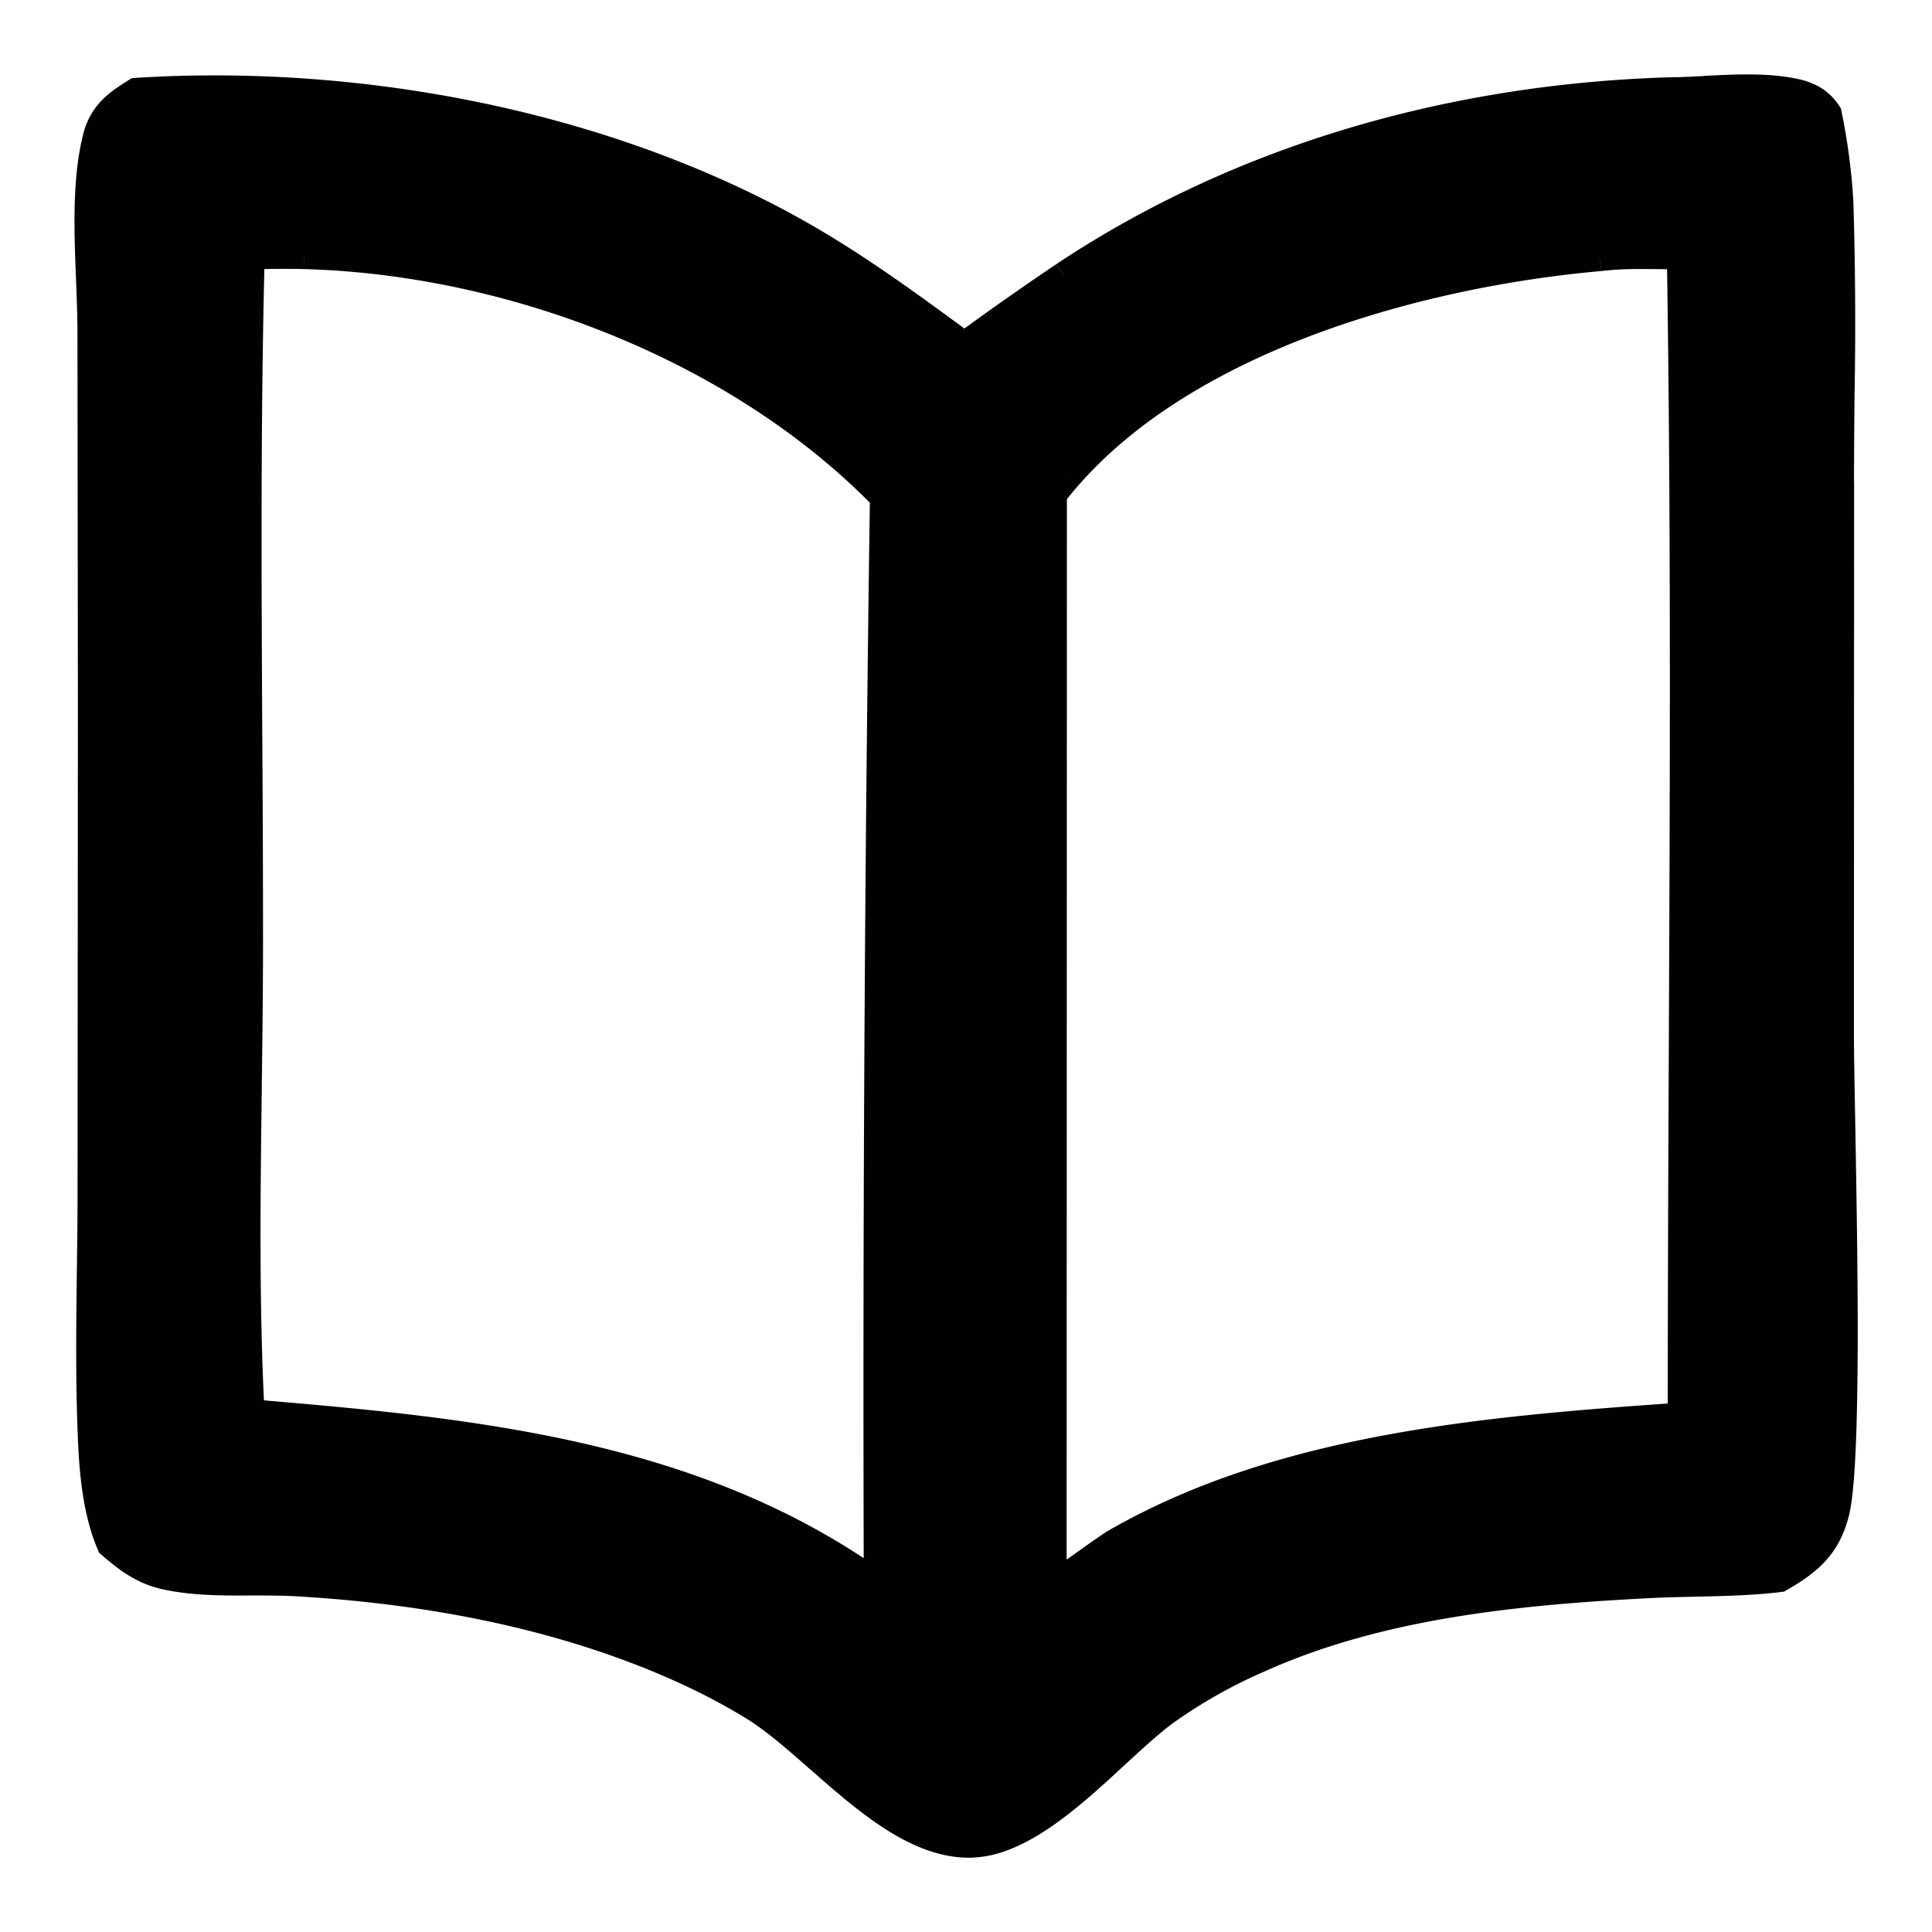 <svg xmlns="http://www.w3.org/2000/svg" width="22" height="22" fill="none"><path fill="#010101" d="M19.42 1.017c.34-.018.706-.037 1.013.03.173.037.287.1.386.247.064.338.12.672.133 1.016.028.728.02 1.462.014 2.194-.004.332-.006.664-.006.995l-.001 6.309c0 .207.007.555.014.98.027 1.487.07 3.904-.068 4.437-.099.381-.3.557-.64.752a9.33 9.33 0 0 1-.934.051c-.165.004-.329.007-.49.015-1.514.075-3.113.225-4.503.85a5.818 5.818 0 0 0-1.074.607 7.377 7.377 0 0 0-.554.48c-.498.46-1.074.99-1.617 1.019-.626.033-1.22-.487-1.767-.968-.26-.228-.51-.448-.75-.595a8.614 8.614 0 0 0-1.878-.834c-1.069-.34-2.201-.514-3.322-.579-.17-.01-.344-.009-.519-.008-.325 0-.655.001-.962-.065-.267-.058-.44-.19-.64-.363-.147-.34-.193-.76-.211-1.127a31.945 31.945 0 0 1-.016-1.98c.004-.293.008-.586.008-.878l.004-5.58-.005-4.221c0-.185-.007-.385-.016-.592-.022-.561-.047-1.172.078-1.65.07-.263.225-.38.452-.52 2.488-.157 5.205.346 7.391 1.53.726.392 1.381.874 2.042 1.36.372-.27.746-.54 1.13-.794 2.057-1.368 4.508-2.045 6.99-2.105.101-.002.208-.008.318-.013Zm-.286 1.895c-.302.003-.621-.016-.92.023-2.041.18-4.66.906-6.047 2.488a4.653 4.653 0 0 0-.171.208l-.003 12.425c.227-.16.451-.326.682-.482 1.907-1.109 4.294-1.299 6.468-1.451 0-4.401.06-8.81-.01-13.21ZM2.86 2.915c-.047 1.838-.036 3.683-.026 5.525.004.756.007 1.512.008 2.266 0 .554-.008 1.112-.015 1.671v.005c-.016 1.237-.032 2.482.031 3.705 2.513.21 5.036.452 7.13 1.946-.013-4.123.01-8.246.07-12.369-1.646-1.69-4.22-2.688-6.594-2.753-.201-.004-.403-.002-.604.004Z"/><path fill="#010101" d="m19.42 1.017.008.152-.008-.152Zm1.013.03.033-.15-.033.15Zm.386.247.15-.028-.006-.031-.017-.026-.127.085Zm.133 1.016-.153.005.153-.005Zm.014 2.194.152.001-.152-.001Zm-.006.995h.152-.152Zm-.001 6.309h-.153.153Zm.014.98.153-.003-.153.003Zm-.068 4.437-.148-.039.148.039Zm-.64.752.02.151.03-.004.026-.015-.076-.132Zm-.934.051-.003-.152.003.152Zm-.49.015-.007-.153.008.153Zm-4.503.85.062.14-.062-.14Zm-1.074.607.091.123-.09-.123Zm-.554.48-.104-.112.104.113ZM11.093 21l.008.152-.008-.152Zm-1.767-.968.1-.114-.1.114Zm-.75-.595-.079.13.08-.13Zm-1.878-.834.046-.145-.046.145Zm-3.322-.579-.01.153h.001l.009-.153Zm-.519-.008v-.153.153Zm-.962-.065-.032.15.032-.15Zm-.64-.363-.14.06.013.033.027.023.1-.116Zm-.211-1.127.152-.008-.152.008Zm-.016-1.98-.153-.002.153.002Zm.008-.878H.883h.153Zm.004-5.58h.153-.153Zm-.005-4.221H.882h.153Zm-.016-.592-.152.006.152-.006Zm.078-1.65-.147-.04.147.04Zm.452-.52-.01-.152-.038.002-.033.02.08.13ZM8.94 2.57l-.072.134.072-.135Zm2.042 1.36-.09.123.09.066.09-.066-.09-.123Zm1.13-.794.084.127-.085-.127Zm6.99-2.105.004.153-.004-.153Zm.032 1.882.152-.002-.002-.152-.152.001.002.153Zm-.92.023.014.152.006-.001-.02-.151Zm-6.047 2.488-.115-.1.115.1Zm-.171.208-.121-.093-.032.04v.053h.153Zm-.003 12.425h-.153v.295l.241-.17-.088-.125Zm.682-.482-.077-.132-.009.006.086.126Zm6.468-1.451.011.152.142-.01v-.142h-.153ZM2.861 2.915l-.005-.153-.144.005-.004.144.153.004ZM2.835 8.44l-.153.001h.153Zm.008 2.266H2.69h.153Zm-.015 1.671-.153-.002v.002h.153Zm0 .005.153.002v-.002h-.153Zm.031 3.705-.152.008.007.133.132.011.013-.152Zm7.13 1.946-.09.124.243.174-.001-.298h-.153Zm.07-12.369.152.002.001-.063-.044-.045-.11.106ZM3.464 2.911l.004-.153h-.001l-.003.153ZM19.42 1.017l.008.152c.345-.018.69-.034.973.027l.032-.15.033-.148c-.331-.072-.72-.051-1.054-.034l.008.153Zm1.013.03-.032.15c.076.016.13.036.173.062.041.026.08.062.118.12l.127-.085.127-.085a.69.69 0 0 0-.212-.21.839.839 0 0 0-.268-.101l-.033.149Zm.386.247-.15.028c.063.337.118.662.13.993l.153-.005.153-.006a7.038 7.038 0 0 0-.136-1.038l-.15.028Zm.133 1.016-.153.005c.028.725.021 1.455.014 2.187l.153.002.152.001a45.92 45.92 0 0 0-.013-2.201l-.153.006Zm.014 2.194-.153-.002c-.003.333-.006.665-.006.997h.305c0-.33.003-.662.006-.994l-.152-.001Zm-.006.995h-.153v6.309h.304l.002-6.309h-.153Zm-.001 6.309h-.153c0 .209.007.56.015.983l.152-.003.153-.003c-.008-.425-.014-.772-.015-.978h-.152Zm.014.98-.152.003c.013.743.03 1.718.027 2.573-.002.427-.008.823-.023 1.145-.015.327-.038.562-.068.677l.148.039.148.038c.039-.151.062-.418.077-.74.015-.328.022-.729.024-1.158.003-.859-.015-1.837-.028-2.58l-.153.003Zm-.068 4.437-.148-.039a.86.86 0 0 1-.194.382 1.486 1.486 0 0 1-.373.276l.075.133.076.132c.175-.1.327-.202.448-.336.124-.136.21-.299.264-.51l-.148-.038Zm-.64.752-.018-.152a9.182 9.182 0 0 1-.92.05l.004.153.003.153c.313-.007.637-.014.95-.053l-.019-.151Zm-.934.051-.003-.152c-.164.003-.33.006-.494.014l.008.153.007.152c.158-.007.32-.01.485-.014l-.003-.153Zm-.49.015-.007-.153c-1.515.075-3.14.226-4.559.864l.063.14.062.139c1.362-.613 2.936-.763 4.45-.838l-.008-.152Zm-4.503.85-.063-.139c-.377.17-.762.372-1.101.623l.09.123.091.123a5.668 5.668 0 0 1 1.045-.59l-.062-.14Zm-1.074.607-.09-.123c-.176.13-.37.31-.568.491l.104.113.103.112c.202-.186.383-.352.542-.47l-.09-.123Zm-.554.48-.104-.112c-.25.231-.511.471-.776.658-.267.188-.518.308-.746.32l.009.153.008.152c.315-.017.623-.177.905-.375.284-.2.56-.455.807-.683l-.103-.113ZM11.093 21l-.009-.152c-.267.014-.54-.09-.823-.268-.283-.179-.559-.42-.834-.663l-.101.115-.1.115c.27.238.565.497.872.691.308.194.645.334 1.003.314L11.093 21Zm-1.767-.968.1-.114c-.257-.227-.517-.456-.77-.61l-.08.13-.079.13c.225.138.465.348.728.579l.101-.115Zm-.75-.595.08-.13a8.758 8.758 0 0 0-1.912-.849l-.046.145-.046.146c.64.204 1.28.472 1.845.819l.08-.13Zm-1.878-.834.046-.145c-1.083-.345-2.229-.52-3.36-.586l-.008.152-.009.153c1.112.064 2.23.237 3.285.572l.046-.146Zm-3.322-.579.009-.152c-.175-.01-.354-.01-.528-.01v.306c.177 0 .346 0 .51.009l.009-.153Zm-.519-.008v-.153c-.329.001-.642 0-.93-.061l-.032.15-.032.148c.326.07.672.07.995.068v-.152Zm-.962-.065.033-.15c-.228-.048-.376-.159-.574-.329l-.1.116-.099.116c.204.176.401.33.708.396l.032-.149Zm-.64-.363.14-.06c-.136-.314-.18-.71-.199-1.075l-.152.008-.153.008c.018.369.065.813.224 1.18l.14-.061Zm-.211-1.127.152-.008a31.802 31.802 0 0 1-.015-1.97l-.153-.002-.153-.002c-.008.66-.016 1.328.016 1.99l.153-.008Zm-.016-1.98.153.002c.004-.293.007-.587.008-.88H.883c0 .29-.004.583-.008.877l.153.002Zm.008-.878h.153l.004-5.58H.887l-.004 5.58h.153Zm.004-5.58h.153l-.005-4.221H.882l.005 4.222h.153Zm-.005-4.221h.153c0-.188-.008-.391-.016-.598l-.153.006-.152.006c.008.207.015.405.015.586h.153Zm-.016-.592.153-.006c-.023-.568-.045-1.154.073-1.606l-.148-.038-.147-.04C.817 2.026.845 2.662.867 3.216l.152-.006Zm.078-1.65.148.038c.053-.202.164-.292.384-.428l-.08-.13-.08-.13c-.233.144-.434.288-.52.61l.148.04Zm.452-.52.01.152c2.463-.155 5.15.344 7.309 1.512l.072-.135.073-.134C6.798 1.235 4.052.728 1.539.887l.01.152ZM8.94 2.57l-.072.134c.715.387 1.361.862 2.024 1.349l.09-.123.09-.123c-.66-.485-1.322-.973-2.06-1.372l-.072.134Zm2.042 1.36.09.123c.372-.27.744-.537 1.124-.79l-.085-.127-.084-.127a33.92 33.92 0 0 0-1.134.797l.09.124Zm1.13-.794.084.127c2.03-1.35 4.452-2.02 6.91-2.079l-.004-.153L19.1.878c-2.507.06-4.987.743-7.072 2.13l.084.127Zm6.99-2.105.004.153c.104-.003.213-.008.322-.014l-.008-.152-.008-.153c-.11.006-.215.011-.313.014l.003.152Zm.032 1.882-.002-.153c-.287.003-.626-.016-.937.024l.02.152.02.151c.285-.037.584-.019.9-.021l-.001-.153Zm-.92.023-.013-.153c-1.032.091-2.21.32-3.31.728-1.096.406-2.123.995-2.84 1.812l.116.1.115.102c.67-.766 1.646-1.331 2.716-1.728 1.069-.396 2.22-.62 3.23-.71l-.013-.151Zm-6.047 2.488-.115-.1c-.06.07-.12.141-.177.215l.12.093.122.093c.052-.068.108-.135.165-.201l-.115-.1Zm-.171.208h-.153l-.003 12.425h.306l.003-12.425h-.153Zm-.003 12.425.088.124c.23-.162.45-.325.68-.48l-.086-.126-.086-.126c-.232.156-.46.325-.684.483l.088.125Zm.682-.482.076.132c1.872-1.088 4.222-1.278 6.403-1.43l-.01-.153-.011-.152c-2.168.151-4.592.342-6.535 1.471l.077.132Zm6.468-1.451h.153c0-4.398.06-8.812-.01-13.213l-.152.002-.153.003c.07 4.398.01 8.804.01 13.208h.152ZM2.861 2.915l-.153-.004c-.046 1.841-.036 3.689-.026 5.53h.153l.152-.001c-.01-1.843-.02-3.686.027-5.521l-.153-.004ZM2.835 8.44l-.153.001c.004.756.008 1.511.008 2.265h.305c0-.755-.003-1.51-.008-2.266h-.152Zm.008 2.266H2.69c0 .553-.008 1.11-.015 1.669l.153.002.153.002c.007-.559.014-1.118.014-1.673h-.152Zm-.015 1.671h-.153v.005h.306v-.005h-.153Zm0 .005-.153-.002c-.016 1.236-.032 2.486.032 3.715l.152-.008.153-.008c-.063-1.218-.047-2.457-.031-3.695l-.153-.002Zm.031 3.705-.013.152c2.519.211 5 .452 7.053 1.918l.09-.124.088-.124c-2.132-1.522-4.699-1.764-7.205-1.974l-.013.152Zm7.13 1.946h.152a710.98 710.98 0 0 1 .07-12.367l-.153-.002-.152-.002c-.06 4.123-.083 8.248-.07 12.372h.152Zm.07-12.369.109-.106c-1.677-1.723-4.291-2.734-6.7-2.8l-.003.153-.005.153C5.8 3.128 8.335 4.113 9.95 5.77l.11-.107ZM3.464 2.911l.003-.153a11.659 11.659 0 0 0-.612.004l.005.153.005.153c.198-.007.397-.008.595-.004l.004-.153Z"/></svg>
